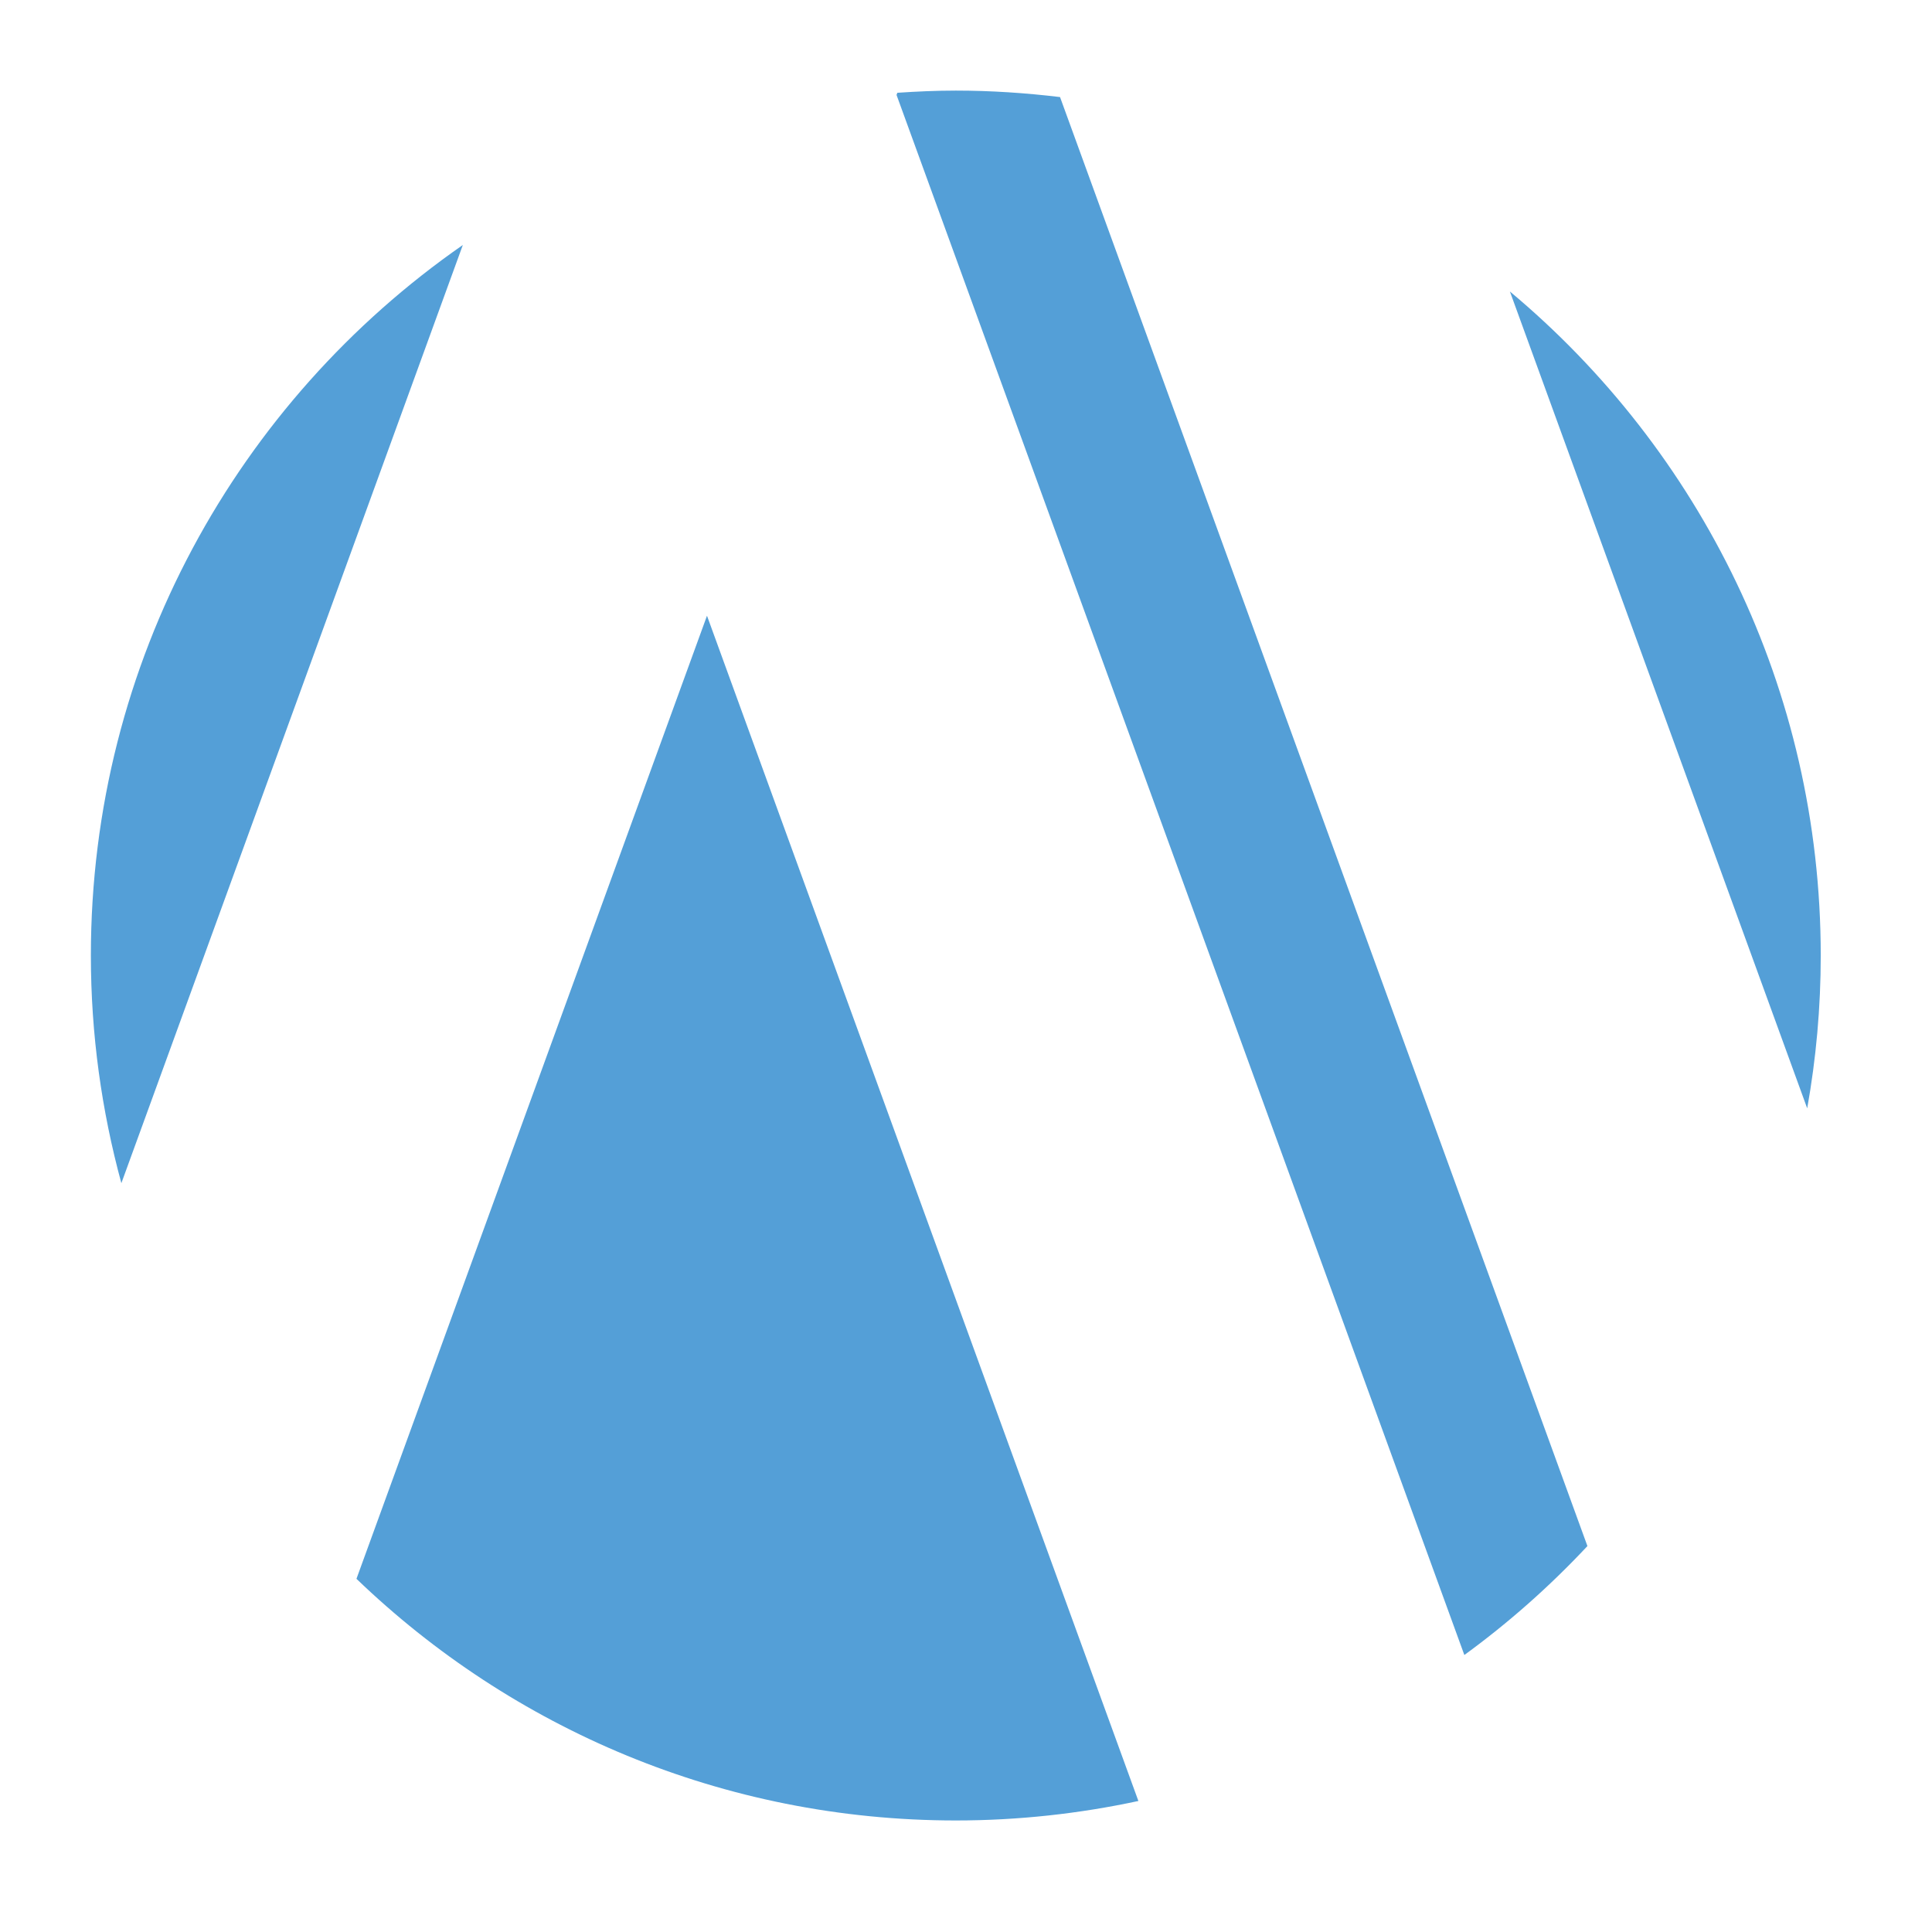 <?xml version="1.0" encoding="UTF-8"?>
<svg id="uuid-d16e362d-2e0d-4a9a-9655-3026edb66b67" data-name="Laag 1" xmlns="http://www.w3.org/2000/svg" width="210.002mm" height="210.002mm" viewBox="0 0 595.28 595.28">
  <path d="M217.835,189.718l-108.004,296.739c47.904,46.076,112.953,74.457,184.669,74.457,19.306,0,38.114-2.102,56.255-6.002L217.835,189.718Z" fill="#549fd7"/>
  <path d="M142.608,75.482C73.365,123.613,28,203.695,28,294.413c0,24.284,3.309,47.784,9.395,70.14L142.608,75.482Z" fill="#549fd7"/>
  <g>
    <path d="M556.83,341.499c2.728-15.285,4.17-31.015,4.17-47.087,0-82.218-37.254-155.715-95.777-204.601l91.607,251.687Z" fill="#549fd7"/>
    <path d="M326.614,29.907c-10.536-1.266-21.237-1.994-32.114-1.994-6.062,0-12.057.276-18.018.674l-.244.669,174.952,480.676c13.689-9.97,26.375-21.229,37.921-33.566L326.614,29.907Z" fill="#549fd7"/>
  </g>
</svg>